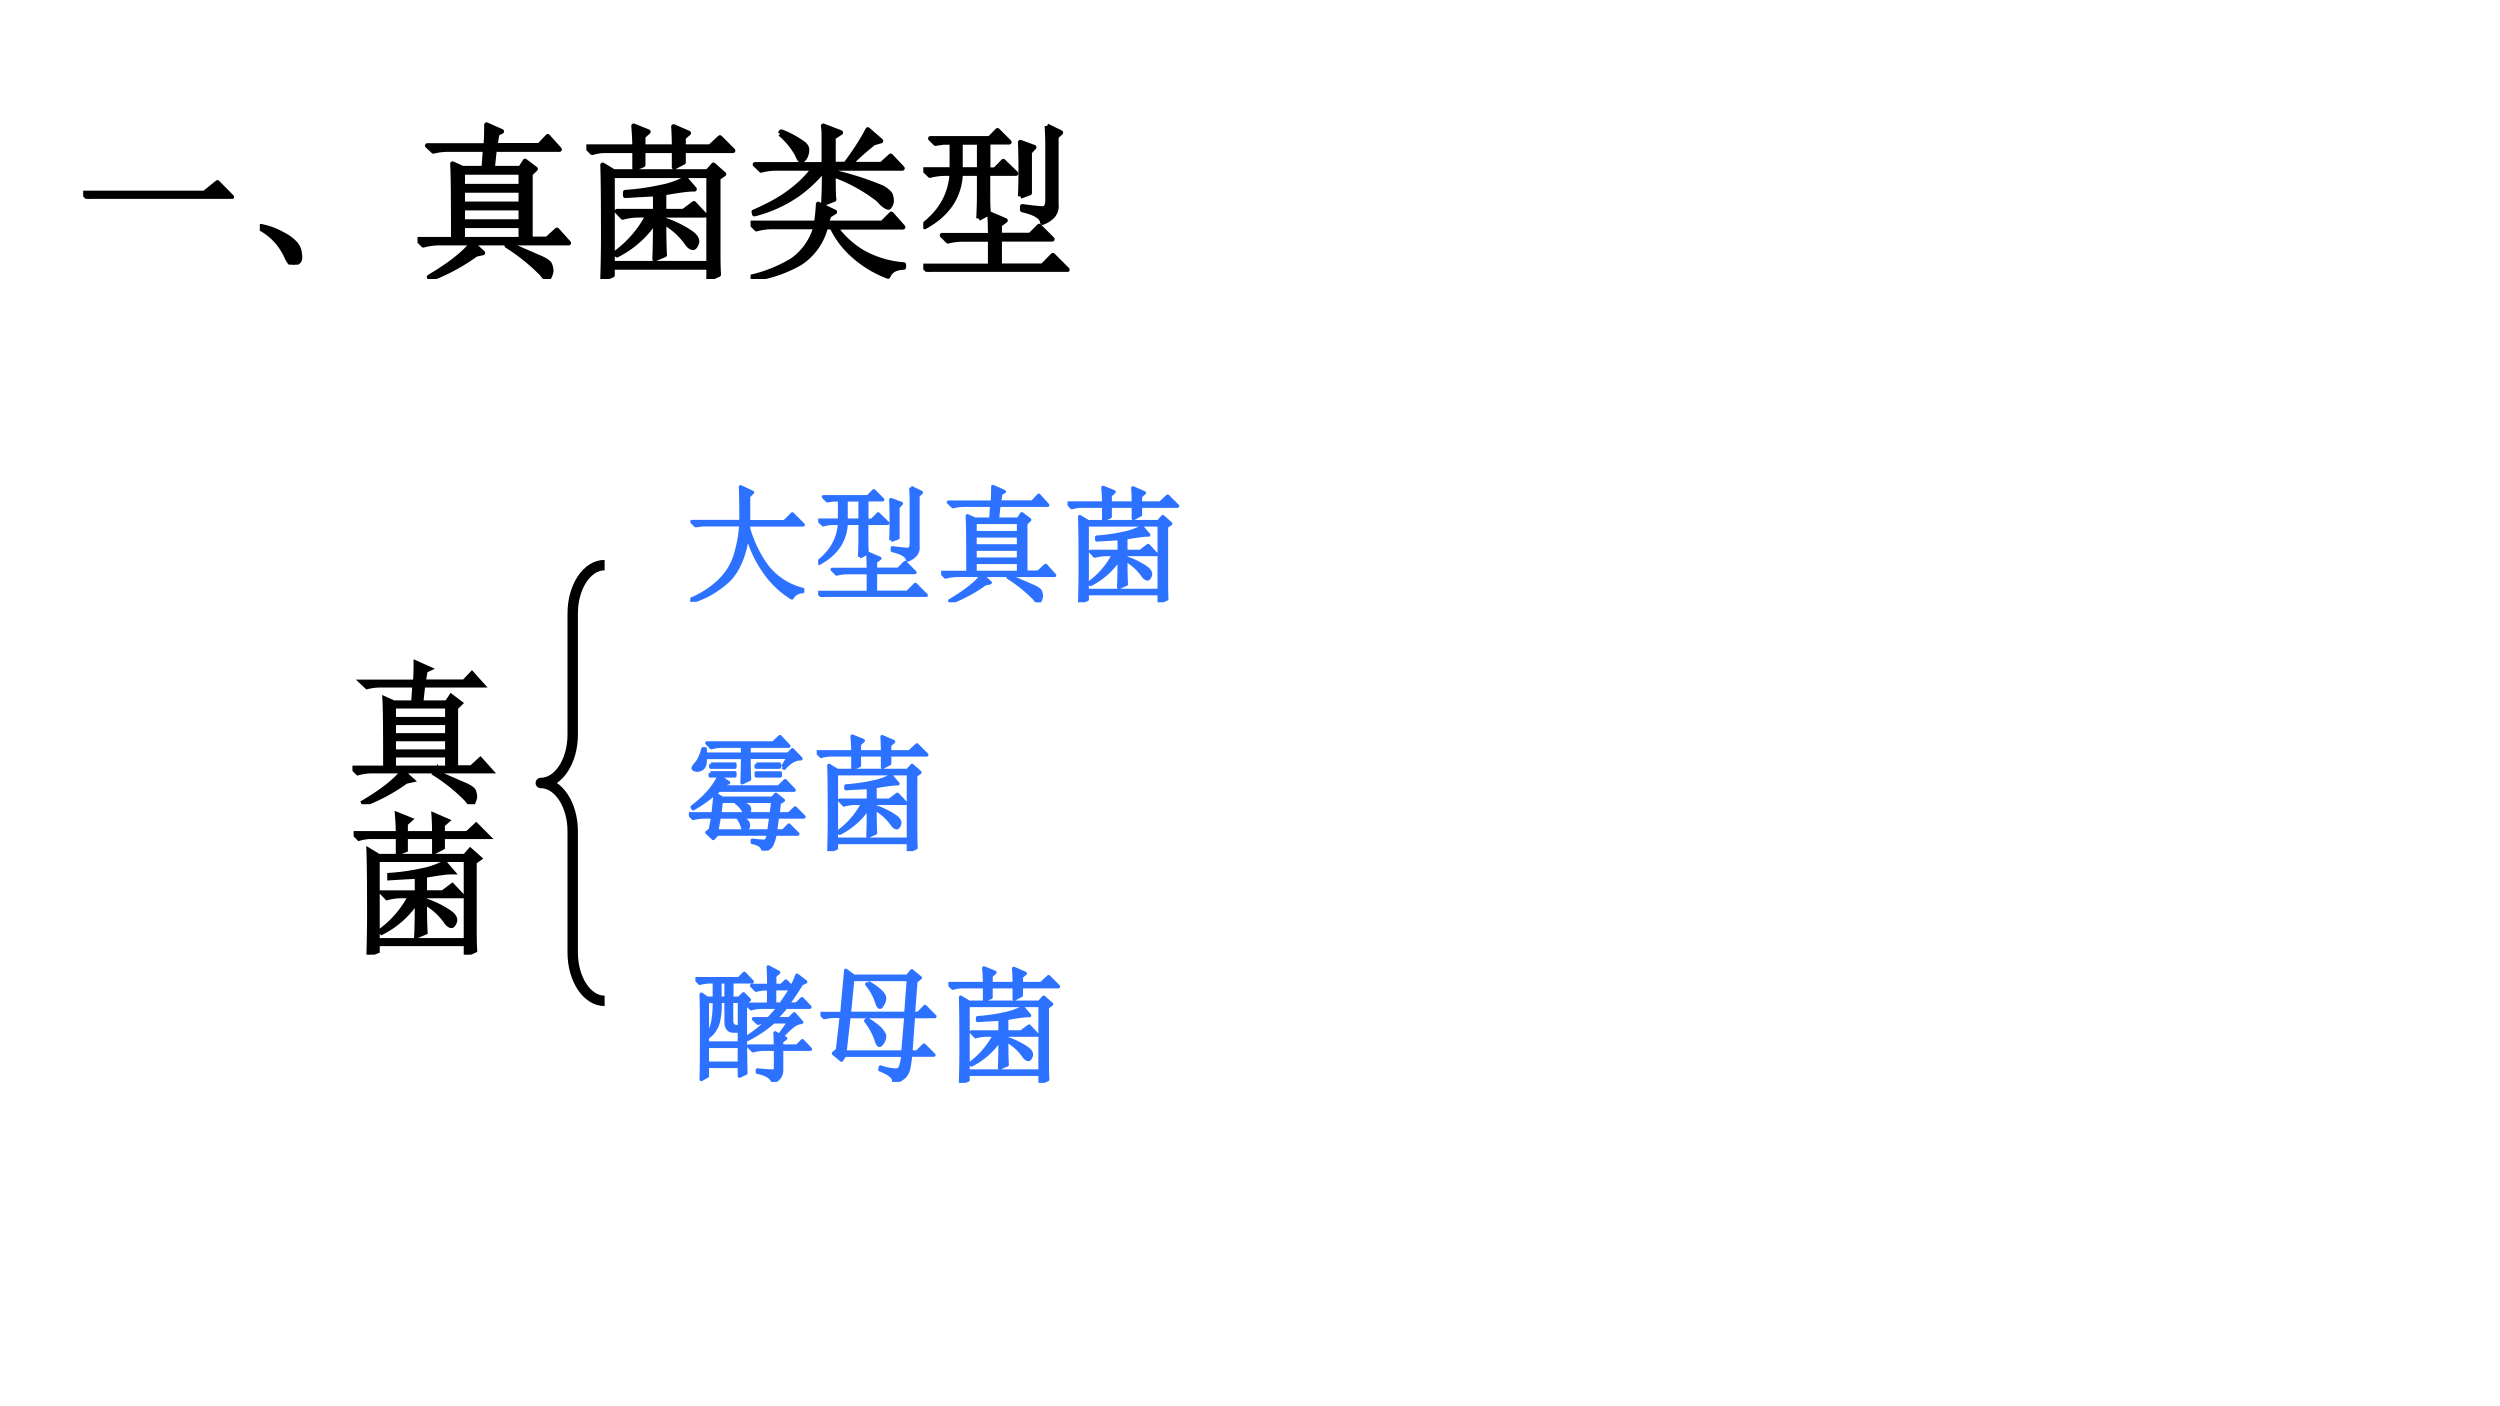 <svg xmlns="http://www.w3.org/2000/svg" xmlns:xlink="http://www.w3.org/1999/xlink" width="960" height="540" viewBox="0 0 720 405"><rect x="0" y="0" width="720" height="405" fill="#333333" stroke="none"/><g data-name="P"><clipPath id="a"><path fill-rule="evenodd" d="M0 405h720V0H0Z"/></clipPath><g clip-path="url(#a)"><path fill="#fff" fill-rule="evenodd" d="M0 405h720V0H0Z"/></g></g><g data-name="P"><symbol id="b"><path d="M.27.64V.556H.62V.64H.27m0-.11V.45H.62v.082H.27m0-.105V.344H.62v.082H.27m0-.106V.238H.62V.32H.27m.128.344.008.113H.187A.355.355 0 0 1 .095.766L.059.8H.41c.003.036.004.078.004.125l.09-.04L.477.872.465.801H.73l.051.054.07-.078h-.39L.449.664h.168l.028.043L.707.66.676.63v-.39h.101l.059.054.07-.078H.13A.355.355 0 0 1 .035.203L0 .238h.215C.215.48.214.632.21.691L.27.664h.128m-.07-.45L.391.157.35.148A1.182 1.182 0 0 0 .075 0L.07.012c.123.073.209.14.258.203M.543.21l.18-.078C.764.115.788.099.793.086A.124.124 0 0 0 .801.05.09.09 0 0 0 .793.02C.788.007.783 0 .781 0 .773 0 .761.01.746.031A1.132 1.132 0 0 1 .536.2l.007.012Z"/></symbol><symbol id="c"><path d="M.79.605v-.44c0-.04 0-.086.003-.138L.734 0v.07H.156V.023L.098 0a8.9 8.9 0 0 1 .004.34C.102.517.1.632.098.684l.066-.04h.563l.035.04.062-.055L.79.605M.156.621V.094h.578V.62H.156m.258-.11A13.02 13.02 0 0 1 .234.5v.02c.073.005.144.015.211.03a.5.5 0 0 1 .149.052L.648.539C.612.54.551.531.465.516v-.11h.117l.063.047.066-.07H.465V.355A.627.627 0 0 0 .62.281C.655.258.668.236.661.215.654.197.647.188.64.188.628.188.613.199.598.223A.427.427 0 0 1 .465.34c0-.078.001-.143.004-.195L.41.12c.003.065.004.142.004.23a.598.598 0 0 0-.23-.206L.176.156A.65.65 0 0 1 .37.383H.313A.355.355 0 0 1 .218.37L.184.406h.23v.106M.29.664V.77H.11A.289.289 0 0 1 .035.758L0 .793h.29C.29.835.287.876.284.918L.371.883.34.855V.793h.187c0 .039-.001.08-.004.121l.09-.039L.582.848V.793h.16l.059.055L.879.77H.582V.7L.527.671V.77H.34V.684L.29.664Z"/></symbol><use xlink:href="#b" transform="matrix(44.064 0 0 -44.064 101.505 231.615)"/><use xlink:href="#c" transform="matrix(44.064 0 0 -44.064 101.849 274.935)"/><use xlink:href="#b" fill="none" stroke="#000" stroke-miterlimit="10" stroke-width=".029" transform="matrix(44.064 0 0 -44.064 101.505 231.615)"/><use xlink:href="#c" fill="none" stroke="#000" stroke-miterlimit="10" stroke-width=".029" transform="matrix(44.064 0 0 -44.064 101.849 274.935)"/><symbol id="d"><path d="M-2147483500-2147483500Z"/></symbol><use xlink:href="#d" transform="matrix(0 44.064 44.064 0 94626710000 94626710000)"/></g><path fill="none" stroke="#000" stroke-linejoin="round" stroke-width="3" d="M174.13 288.25c-5.08 0-9.19-6.24-9.19-13.93v-34.89c0-7.69-4.12-13.93-9.19-13.93 5.07 0 9.19-6.24 9.19-13.93v-34.89c0-7.69 4.11-13.93 9.19-13.93" data-name="P"/><g data-name="P"><use xlink:href="#d" fill="#2c71ff" transform="matrix(39.984 0 0 -39.984 85864980000 -85864980000)"/><use xlink:href="#d" fill="#2c71ff" transform="matrix(39.984 0 0 -39.984 85864980000 -85864980000)"/><use xlink:href="#d" fill="#2c71ff" transform="matrix(39.984 0 0 -39.984 85864980000 -85864980000)"/><symbol id="e"><path d="m.672.371.078.11H.625A.993.993 0 0 0 .415.34L.405.352C.464.388.518.43.57.48A.28.28 0 0 1 .5.47L.465.504h.12c.032.034.06.065.083.094H.539A.355.355 0 0 1 .445.586L.41.62h.176v.125H.578A.355.355 0 0 1 .484.734L.45.77h.137c0 .06-.001.109-.004.148L.664.875.633.848V.77h.054l.036.035L.77.758c.015.028.03.06.042.094L.88.8.848.785a2.98 2.98 0 0 0-.11-.164h.07l.044.043.062-.066H.723A1.663 1.663 0 0 0 .64.504H.75l.04.039.058-.066A.134.134 0 0 1 .78.449a.8.8 0 0 1-.09-.086L.72.348.688.324V.285h.125l.042.043.063-.066h-.23V.094C.688.049.664.018.62 0 .611.036.57.063.496.078v.016C.553.089.591.086.61.086.63.083.641.092.641.113v.149H.555A.355.355 0 0 1 .46.25L.426.285H.64C.64.322.639.357.637.391L.672.37m-.04.375V.621h.052C.712.663.74.704.766.746H.633M.398.633C.398.318.4.13.402.07L.352.047v.078H.094V.047L.047.02C.049.09.05.207.05.37.05.535.049.645.047.7L.094.668h.058v.133H.13A.355.355 0 0 1 .035.789L0 .824h.348L.39.867.453.801H.29V.668h.059l.035.035L.43.656.398.633M.195.8V.668h.051v.133h-.05M.288.645V.5C.286.46.3.441.33.441h.023v.204H.289m-.094 0A.586.586 0 0 0 .18.473.21.21 0 0 0 .094.355V.31h.258v.097H.309C.267.406.246.431.246.48v.165h-.05m-.102 0V.37c.041.052.06.143.058.274H.094m0-.36V.148h.258v.137H.094Z"/></symbol><symbol id="f"><path d="M.762.805.742.547h.04l.054.055.078-.079H.742L.722.238h.051l.055.055.078-.078H.72a1.355 1.355 0 0 0-.016-.11A.127.127 0 0 0 .668.04.161.161 0 0 0 .586 0C.594.034.557.066.476.098l.004.02A.446.446 0 0 1 .605.093c.019.002.03.011.036.027.007.018.014.05.02.094H.194L.168.175.105.228l.032.027.031.27H.086L.03.515 0 .546h.172l.031.345.063-.047h.43L.73.887.797.832.762.805M.684.547l.02.273H.257L.23.547h.454M.66.238l.024.285H.227L.195.238H.66M.38.793A.427.427 0 0 0 .492.711C.505.695.512.68.512.668A.084.084 0 0 0 .496.621C.488.605.482.598.476.598.467.598.458.612.45.64a.427.427 0 0 1-.078.14L.38.793M.375.5C.438.46.475.431.488.41.504.392.512.376.512.363A.084.084 0 0 0 .496.316C.486.301.478.293.473.293c-.01 0-.02.016-.028.047a.534.534 0 0 1-.082.148L.375.5Z"/></symbol><use xlink:href="#e" fill="#2c71ff" transform="matrix(36.024 0 0 -36.024 200.288 311.585)"/><use xlink:href="#f" fill="#2c71ff" transform="matrix(36.024 0 0 -36.024 236.291 311.585)"/><use xlink:href="#c" fill="#2c71ff" transform="matrix(36.024 0 0 -36.024 273.139 311.867)"/><use xlink:href="#e" fill="none" stroke="#2c71ff" stroke-linejoin="round" stroke-width=".029" transform="matrix(36.024 0 0 -36.024 200.288 311.585)"/><use xlink:href="#f" fill="none" stroke="#2c71ff" stroke-linejoin="round" stroke-width=".029" transform="matrix(36.024 0 0 -36.024 236.291 311.585)"/><use xlink:href="#c" fill="none" stroke="#2c71ff" stroke-linejoin="round" stroke-width=".029" transform="matrix(36.024 0 0 -36.024 273.139 311.867)"/><use xlink:href="#d" fill="#2c71ff" transform="matrix(36.024 0 0 -36.024 77360940000 -77360940000)"/></g><g data-name="P"><symbol id="g"><path d="M.281.531.258.508h.46l.052.05.07-.074H.242L.164.422A1.086 1.086 0 0 0 .035.336L.027.348c.045.034.085.07.121.109.037.04.068.085.094.137L.316.543.281.531M.258.395.246.293H.45a.199.199 0 0 1-.07.09l.004.012C.422.385.448.374.46.363.477.355.484.345.484.332A.075.075 0 0 0 .473.293H.66l.012.102H.258M.242.27.222.156h.419L.656.27h-.25C.448.25.47.233.473.215.478.199.475.186.465.175.457.166.452.16.449.16.441.16.435.17.43.187A.227.227 0 0 1 .388.27H.242m.48.113L.712.293H.8L.85.34.919.27H.707L.691.156h.063L.8.203l.07-.07H.688A.308.308 0 0 0 .66.043C.65.025.628.01.594 0 .59.034.563.056.508.066v.016A.932.932 0 0 1 .602.074c.018 0 .03.02.035.059h-.41L.195.098l-.05.047.027.02.02.105H.128A.355.355 0 0 1 .035.258L0 .293h.195l.016.16.055-.035h.402l.027.031.059-.047-.031-.02M.75.669l.047.078H.48c0-.08.002-.14.004-.176L.426.543C.428.595.43.663.43.746H.129C.132.707.126.68.113.664a.069.069 0 0 0-.05-.02C.043.648.035.653.035.66c.003.01.013.025.031.043a.317.317 0 0 1 .047.11H.13V.77h.3v.066H.274A.355.355 0 0 1 .18.824L.145.86h.53L.728.91l.07-.074H.48V.77h.313l.035.035.067-.07C.85.736.806.711.762.66L.75.668M.176.691h.191V.668H.176v.023m.363 0h.184V.668H.539v.023M.172.621h.195V.598H.172V.62m.367 0H.73V.598H.54V.62Z"/></symbol><use xlink:href="#g" fill="#2c71ff" transform="matrix(36.024 0 0 -36.024 198.397 244.978)"/><use xlink:href="#c" fill="#2c71ff" transform="matrix(36.024 0 0 -36.024 235.22 245.119)"/><use xlink:href="#g" fill="none" stroke="#2c71ff" stroke-linejoin="round" stroke-width=".029" transform="matrix(36.024 0 0 -36.024 198.397 244.978)"/><use xlink:href="#c" fill="none" stroke="#2c71ff" stroke-linejoin="round" stroke-width=".029" transform="matrix(36.024 0 0 -36.024 235.22 245.119)"/><use xlink:href="#d" fill="#2c71ff" transform="matrix(36.024 0 0 -36.024 77360940000 -77360940000)"/></g><g data-name="P"><symbol id="h"><path d="M.406.64C.406.78.405.872.402.919L.496.875.465.844V.64h.289l.062.062.086-.086H.465V.586a.97.97 0 0 1 .14-.293.517.517 0 0 1 .293-.195V.082a.1.1 0 0 1-.086-.05.727.727 0 0 0-.222.214.914.914 0 0 0-.133.285C.434.372.384.254.309.176A.753.753 0 0 0 .004 0L0 .016c.091.039.168.088.23.148.063.06.106.129.13.207C.384.45.4.531.405.617H.098L.043.61.012.641h.394Z"/></symbol><symbol id="i"><path d="M.332.32c.003.06.004.108.004.145V.59H.223C.217.452.146.345.008.27L0 .28C.107.362.164.465.172.59h-.04A.355.355 0 0 1 .04.578L.004.613h.168v.164h-.05L.073.77.043.8h.355l.047.048.07-.07H.388V.612H.43l.05.051L.555.59H.387V.465c0-.052.001-.09.004-.113L.332.32m-.11.457V.613h.114v.164H.223M.582.453a4.048 4.048 0 0 1 0 .324l.082-.03L.637.718V.473L.582.453m.16.422.082-.04L.797.81V.406C.802.356.775.32.715.296.712.329.672.354.594.372v.02C.66.383.704.379.719.379c.018.003.027.02.027.05v.325c0 .034-.001.074-.004.121M.402.219C.402.258.401.3.398.348l.094-.04L.457.282V.22h.184l.054.054.078-.078H.457v-.16h.258l.062.063.086-.086H.13A.355.355 0 0 1 .035 0L0 .035h.402v.16h-.16A.355.355 0 0 1 .148.184L.113.219h.29Z"/></symbol><use xlink:href="#h" fill="#2c71ff" transform="matrix(36 0 0 -36 198.818 173.316)"/><use xlink:href="#i" fill="#2c71ff" transform="matrix(36 0 0 -36 235.641 171.91)"/><use xlink:href="#b" fill="#2c71ff" transform="matrix(36 0 0 -36 271.058 173.456)"/><use xlink:href="#c" fill="#2c71ff" transform="matrix(36 0 0 -36 307.46 173.456)"/><use xlink:href="#h" fill="none" stroke="#2c71ff" stroke-linejoin="round" stroke-width=".029" transform="matrix(36 0 0 -36 198.818 173.316)"/><use xlink:href="#i" fill="none" stroke="#2c71ff" stroke-linejoin="round" stroke-width=".029" transform="matrix(36 0 0 -36 235.641 171.91)"/><use xlink:href="#b" fill="none" stroke="#2c71ff" stroke-linejoin="round" stroke-width=".029" transform="matrix(36 0 0 -36 271.058 173.456)"/><use xlink:href="#c" fill="none" stroke="#2c71ff" stroke-linejoin="round" stroke-width=".029" transform="matrix(36 0 0 -36 307.46 173.456)"/><use xlink:href="#d" fill="#2c71ff" transform="matrix(36 0 0 -36 77309400000 -77309400000)"/></g><g data-name="P"><symbol id="j"><path d="M0 .035h.727l.078.063L.89.012H.14A.407.407 0 0 1 .035 0L0 .035Z"/></symbol><symbol id="k"><path d="M.152.066A.354.354 0 0 1 0 .22L.004.23A.407.407 0 0 0 .14.18.244.244 0 0 0 .21.129.1.1 0 0 0 .238.066C.243.04.24.023.227.016.217.006.208 0 .203 0 .187 0 .171.022.153.066Z"/></symbol><symbol id="l"><path d="m.176.871.008.012A.552.552 0 0 0 .304.82C.329.805.34.788.337.77A.082.082 0 0 0 .324.727C.316.717.31.71.304.71.298.71.289.724.278.75a.437.437 0 0 1-.101.121M.44.688v.167c0 .019 0 .04-.004.063L.54.878.496.849v-.16H.57c.06.08.104.15.133.207L.781.828.738.816A1.686 1.686 0 0 1 .594.688h.191l.055.05.07-.074H.496V.641A1.8 1.8 0 0 0 .79.547C.82.529.837.513.84.5A.165.165 0 0 0 .845.473.056.056 0 0 0 .836.44C.833.434.83.43.828.43.815.43.794.445.766.477a.973.973 0 0 1-.27.148c0-.08.001-.13.004-.148L.437.453C.44.487.442.556.442.66A.779.779 0 0 0 .277.504.8.8 0 0 0 .023.39L.02.402c.096.042.17.084.222.125A.68.68 0 0 1 .38.664H.156A.355.355 0 0 1 .063.652L.027.687h.414M.47.38A.782.782 0 0 0 .453.336H.79L.844.39l.07-.079H.508A.539.539 0 0 1 .672.16.596.596 0 0 1 .918.086V.07C.868.068.838.05.824.016a.664.664 0 0 0-.219.136.528.528 0 0 0-.117.16H.45A.365.365 0 0 0 .301.099.769.769 0 0 0 .008 0L.004.012a.856.856 0 0 1 .242.097.361.361 0 0 1 .145.204H.129A.355.355 0 0 1 .035.3L0 .336h.395C.4.372.404.41.406.449L.504.402.469.38Z"/></symbol><use xlink:href="#j" transform="matrix(48.024 0 0 -48.024 23.962 57.283)"/><use xlink:href="#k" transform="matrix(48.024 0 0 -48.024 74.829 76.23)"/><use xlink:href="#b" transform="matrix(48.024 0 0 -48.024 120.255 80.357)"/><use xlink:href="#c" transform="matrix(48.024 0 0 -48.024 168.87 80.357)"/><use xlink:href="#l" transform="matrix(48.024 0 0 -48.024 216.172 80.357)"/><use xlink:href="#i" transform="matrix(48.024 0 0 -48.024 265.913 78.294)"/><use xlink:href="#j" fill="none" stroke="#000" stroke-linejoin="round" stroke-width=".029" transform="matrix(48.024 0 0 -48.024 23.962 57.283)"/><use xlink:href="#k" fill="none" stroke="#000" stroke-linejoin="round" stroke-width=".029" transform="matrix(48.024 0 0 -48.024 74.829 76.23)"/><use xlink:href="#b" fill="none" stroke="#000" stroke-linejoin="round" stroke-width=".029" transform="matrix(48.024 0 0 -48.024 120.255 80.357)"/><use xlink:href="#c" fill="none" stroke="#000" stroke-linejoin="round" stroke-width=".029" transform="matrix(48.024 0 0 -48.024 168.87 80.357)"/><use xlink:href="#l" fill="none" stroke="#000" stroke-linejoin="round" stroke-width=".029" transform="matrix(48.024 0 0 -48.024 216.172 80.357)"/><use xlink:href="#i" fill="none" stroke="#000" stroke-linejoin="round" stroke-width=".029" transform="matrix(48.024 0 0 -48.024 265.913 78.294)"/><symbol id="m"><path d="M0 0Z"/></symbol><use xlink:href="#m" transform="matrix(48.024 0 0 -48.024 310.82 75.48)"/><use xlink:href="#m" fill="none" stroke="#000" stroke-linejoin="round" stroke-width=".029" transform="matrix(48.024 0 0 -48.024 310.82 75.48)"/></g><g data-name="P" transform="matrix(48.024 0 0 -48.024 21.336 133.1)"><use xlink:href="#m"/><use xlink:href="#m" fill="none" stroke="#000" stroke-linejoin="round" stroke-width=".029"/></g></svg>